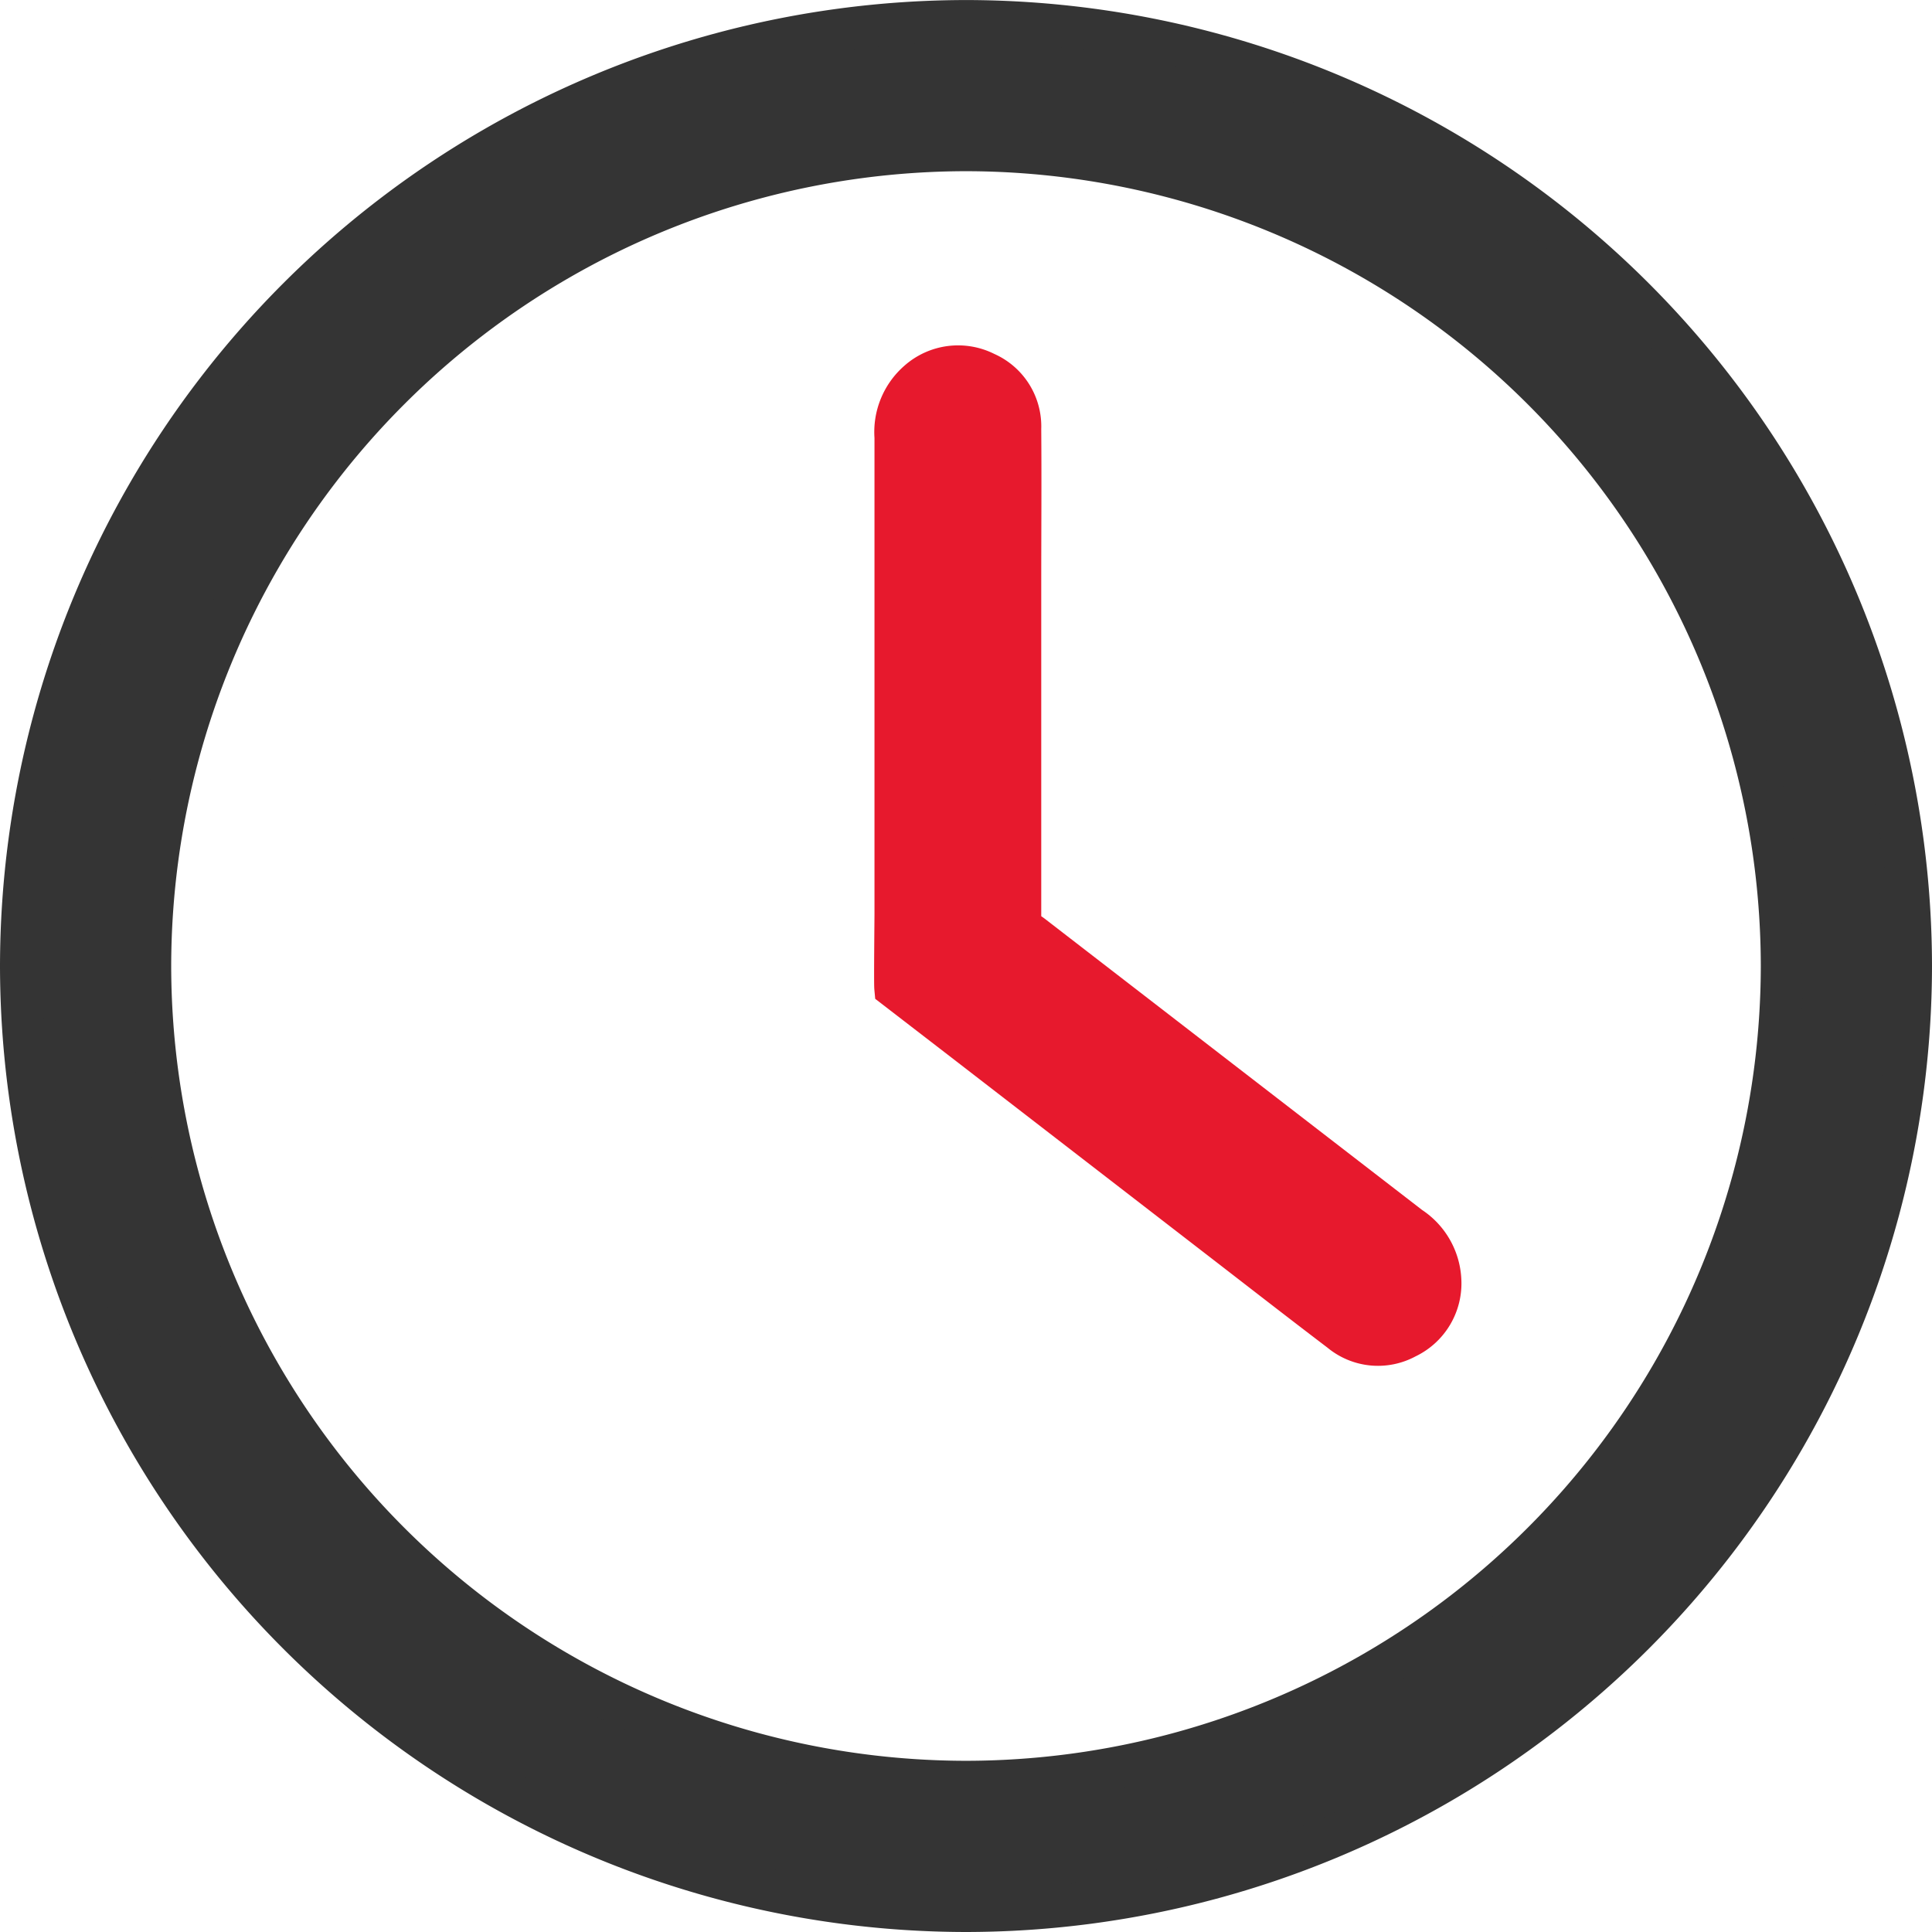 <svg xmlns="http://www.w3.org/2000/svg" width="45.682" height="45.682" viewBox="0 0 45.682 45.682">
  <g id="Grupo_27963" data-name="Grupo 27963" transform="translate(-706.059 -2002.883)">
    <g id="Grupo_27" data-name="Grupo 27" transform="translate(706.559 2003.383)">
      <path id="Trazado_50" data-name="Trazado 50" d="M-1953.3-63.362q-4.465-3.445-8.928-6.891c-.085-.066-.181-.116-.281-.18l-.006.006s0,0,0-.006v-.445q0-3.844,0-7.688c0-1.225.01-2.45,0-3.675a1.375,1.375,0,0,0-.823-1.317,1.415,1.415,0,0,0-1.58.2,1.58,1.58,0,0,0-.54,1.316q0,5.639,0,11.278c0,.107-.016,1.621-.005,1.739l1.528,1.177.259.2,5.828,4.5c.97.748,1.934,1.5,2.911,2.242a1.376,1.376,0,0,0,1.545.153,1.415,1.415,0,0,0,.81-1.371A1.58,1.58,0,0,0-1953.3-63.362Z" transform="translate(1986.135 91.879)" fill="#e7192d" stroke="#e7192d" stroke-width="1"/>
      <g id="Grupo_26" data-name="Grupo 26" transform="translate(0 0)">
        <path id="Trazado_51" data-name="Trazado 51" d="M-2065.159-87.26A22.367,22.367,0,0,1-2087.5-109.6a22.367,22.367,0,0,1,22.341-22.341,22.366,22.366,0,0,1,22.341,22.341A22.366,22.366,0,0,1-2065.159-87.26Zm0-41.634a19.315,19.315,0,0,0-19.293,19.293,19.315,19.315,0,0,0,19.293,19.293,19.315,19.315,0,0,0,19.293-19.293A19.315,19.315,0,0,0-2065.159-128.894Z" transform="translate(2087.5 131.942)" fill="#343434" stroke="#343434" stroke-width="1"/>
      </g>
    </g>
  </g>
</svg>
